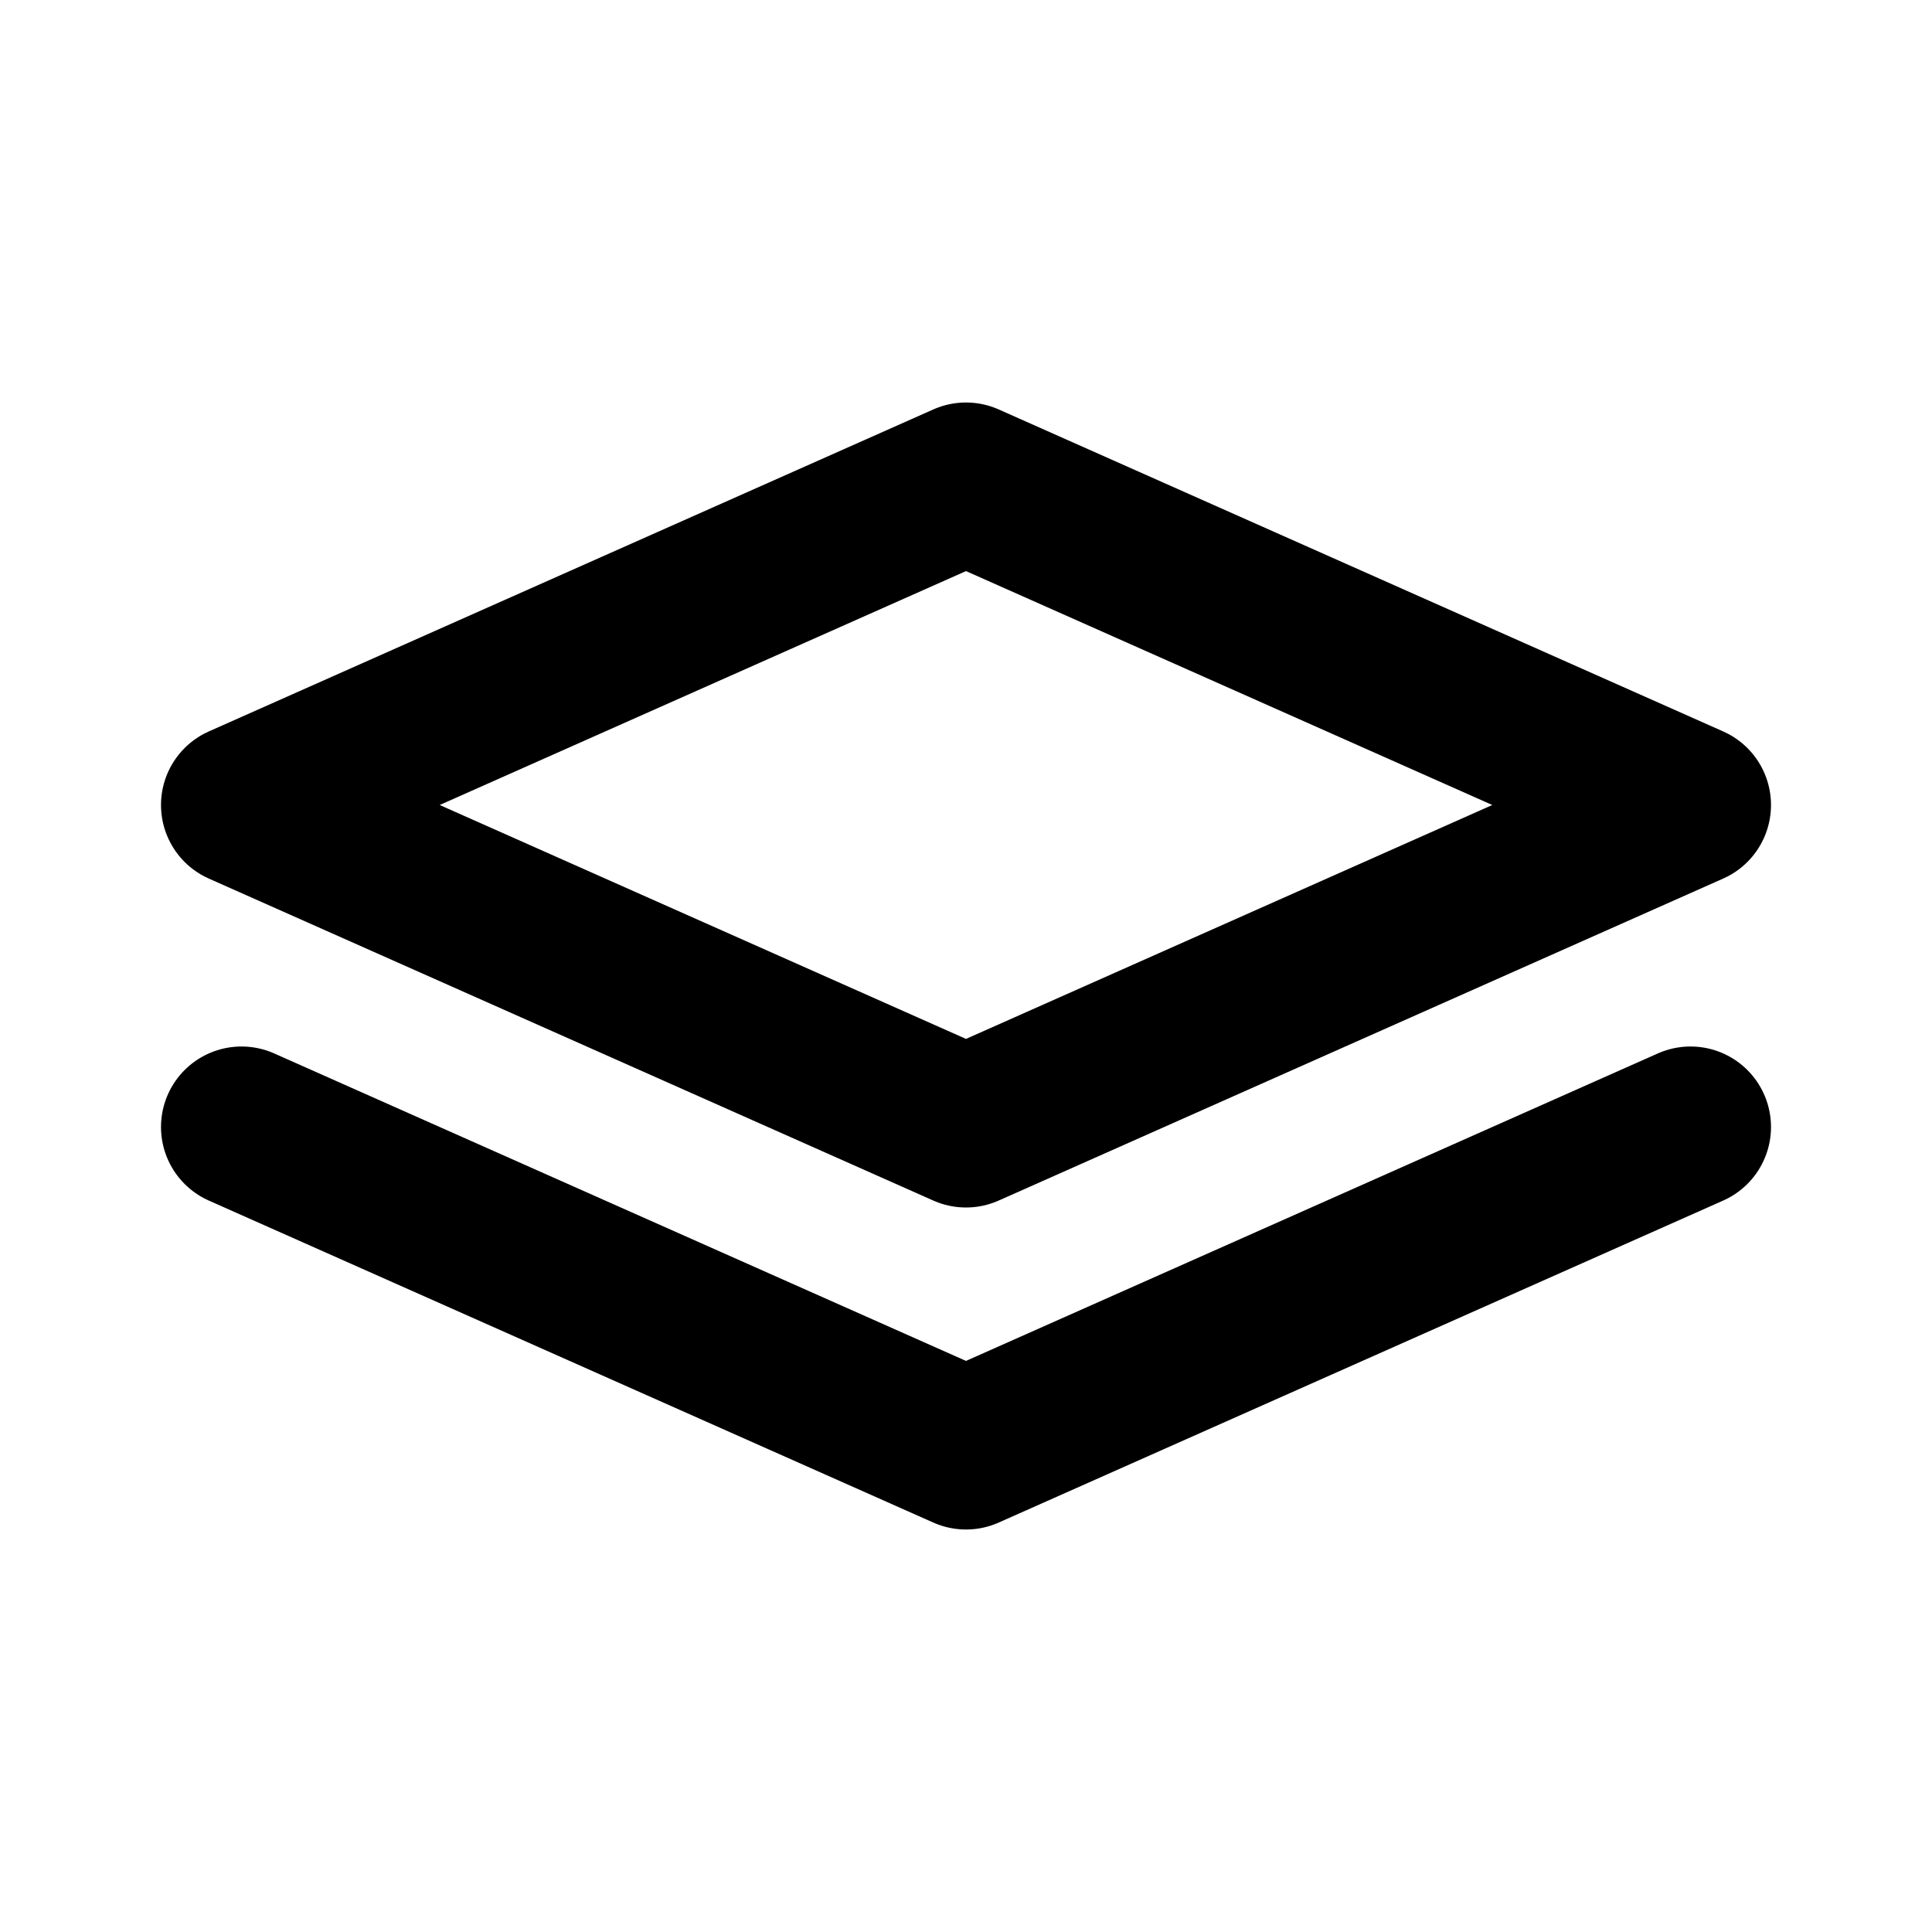 <?xml version="1.0" encoding="utf-8"?><!-- Uploaded to: SVG Repo, www.svgrepo.com, Generator: SVG Repo Mixer Tools -->
<svg width="800px" height="800px" viewBox="0 0 24 24" fill="none" xmlns="http://www.w3.org/2000/svg">
<path d="M21 14L12 18L3 14M21 10L12 14L3 10L12 6L21 10Z" stroke="#000000" stroke-width="2" stroke-linecap="round" stroke-linejoin="round"/>
</svg>